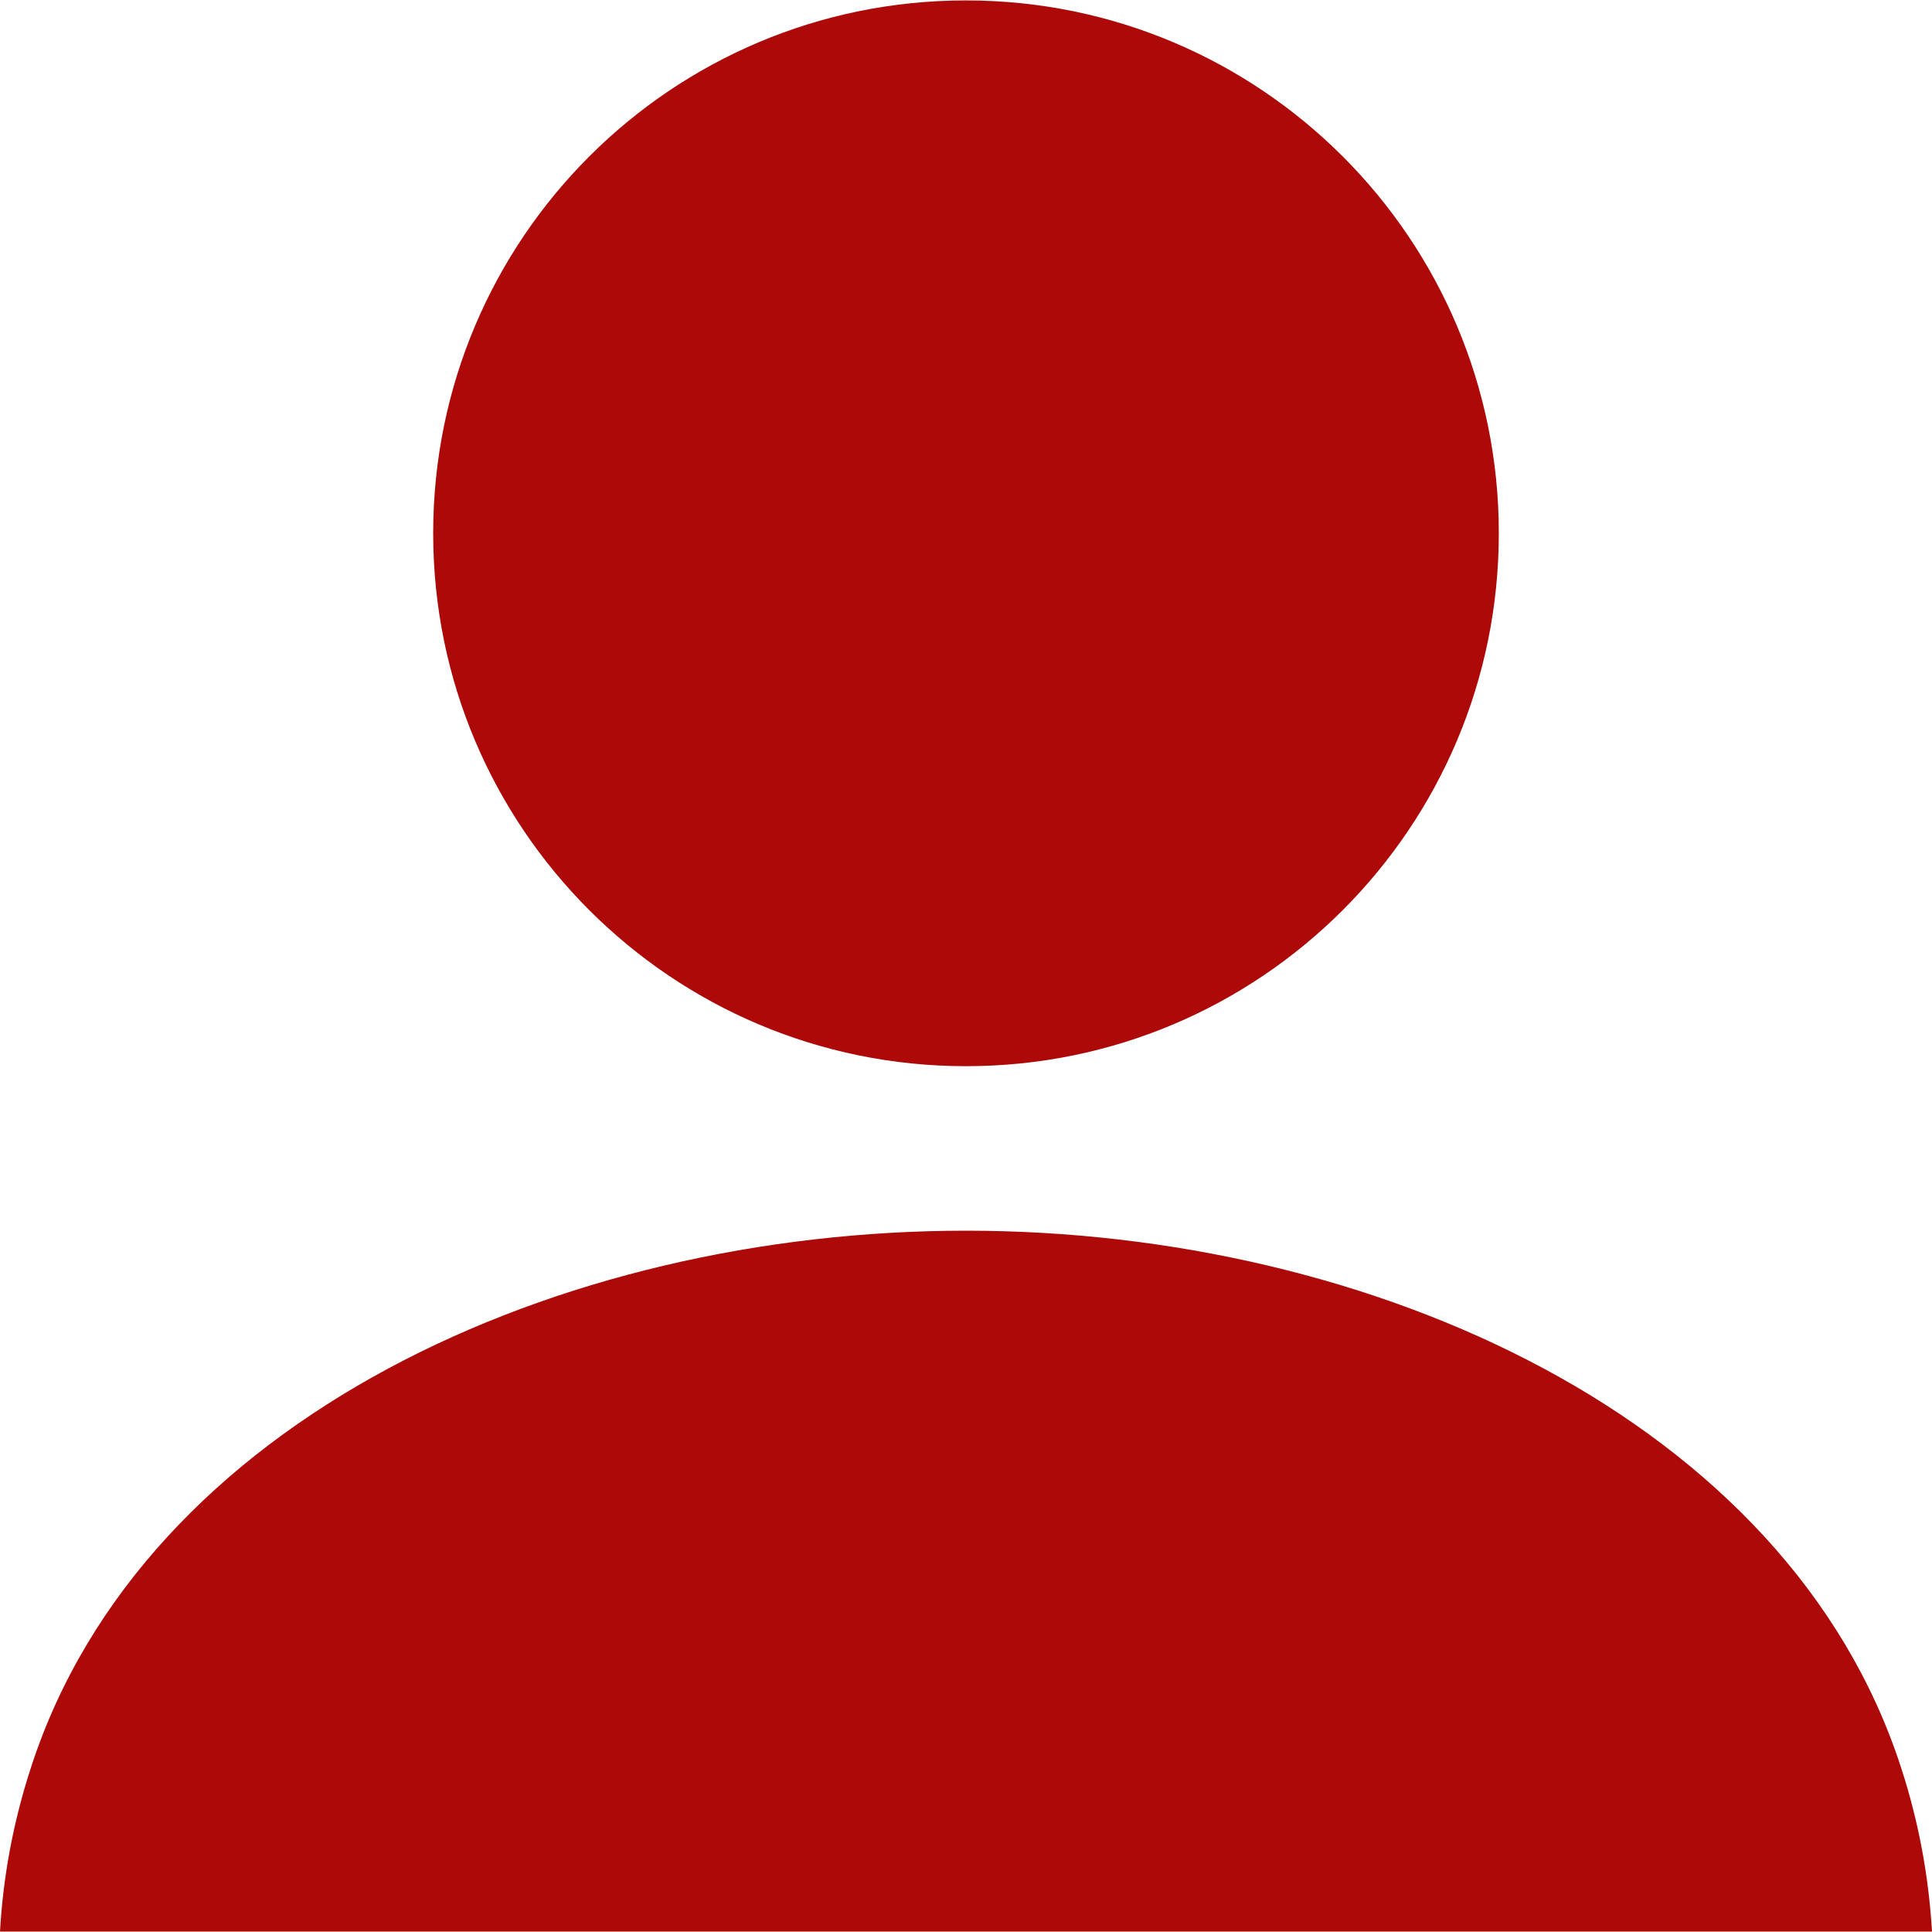<svg xmlns="http://www.w3.org/2000/svg" fill="none" viewBox="0 0 14 14" height="14" width="14">
<g clip-path="url(#clip0_600_17220)">
<path fill="#AD0909" d="M7 7.726C9.133 7.726 10.861 5.997 10.861 3.864C10.861 1.732 9.133 0.003 7 0.003C4.867 0.003 3.139 1.732 3.139 3.864C3.139 5.997 4.867 7.726 7 7.726Z"></path>
<path fill="#AD0909" d="M13.774 12.803C12.956 10.288 9.953 8.918 7 8.918C4.046 8.918 1.044 10.288 0.226 12.803C0.094 13.206 0.022 13.606 0 13.997H14C13.977 13.606 13.906 13.206 13.774 12.803Z"></path>
</g>
<defs>
<clipPath id="clip0_600_17220">
<rect fill="white" height="14" width="14"></rect>
</clipPath>
</defs>
</svg>
